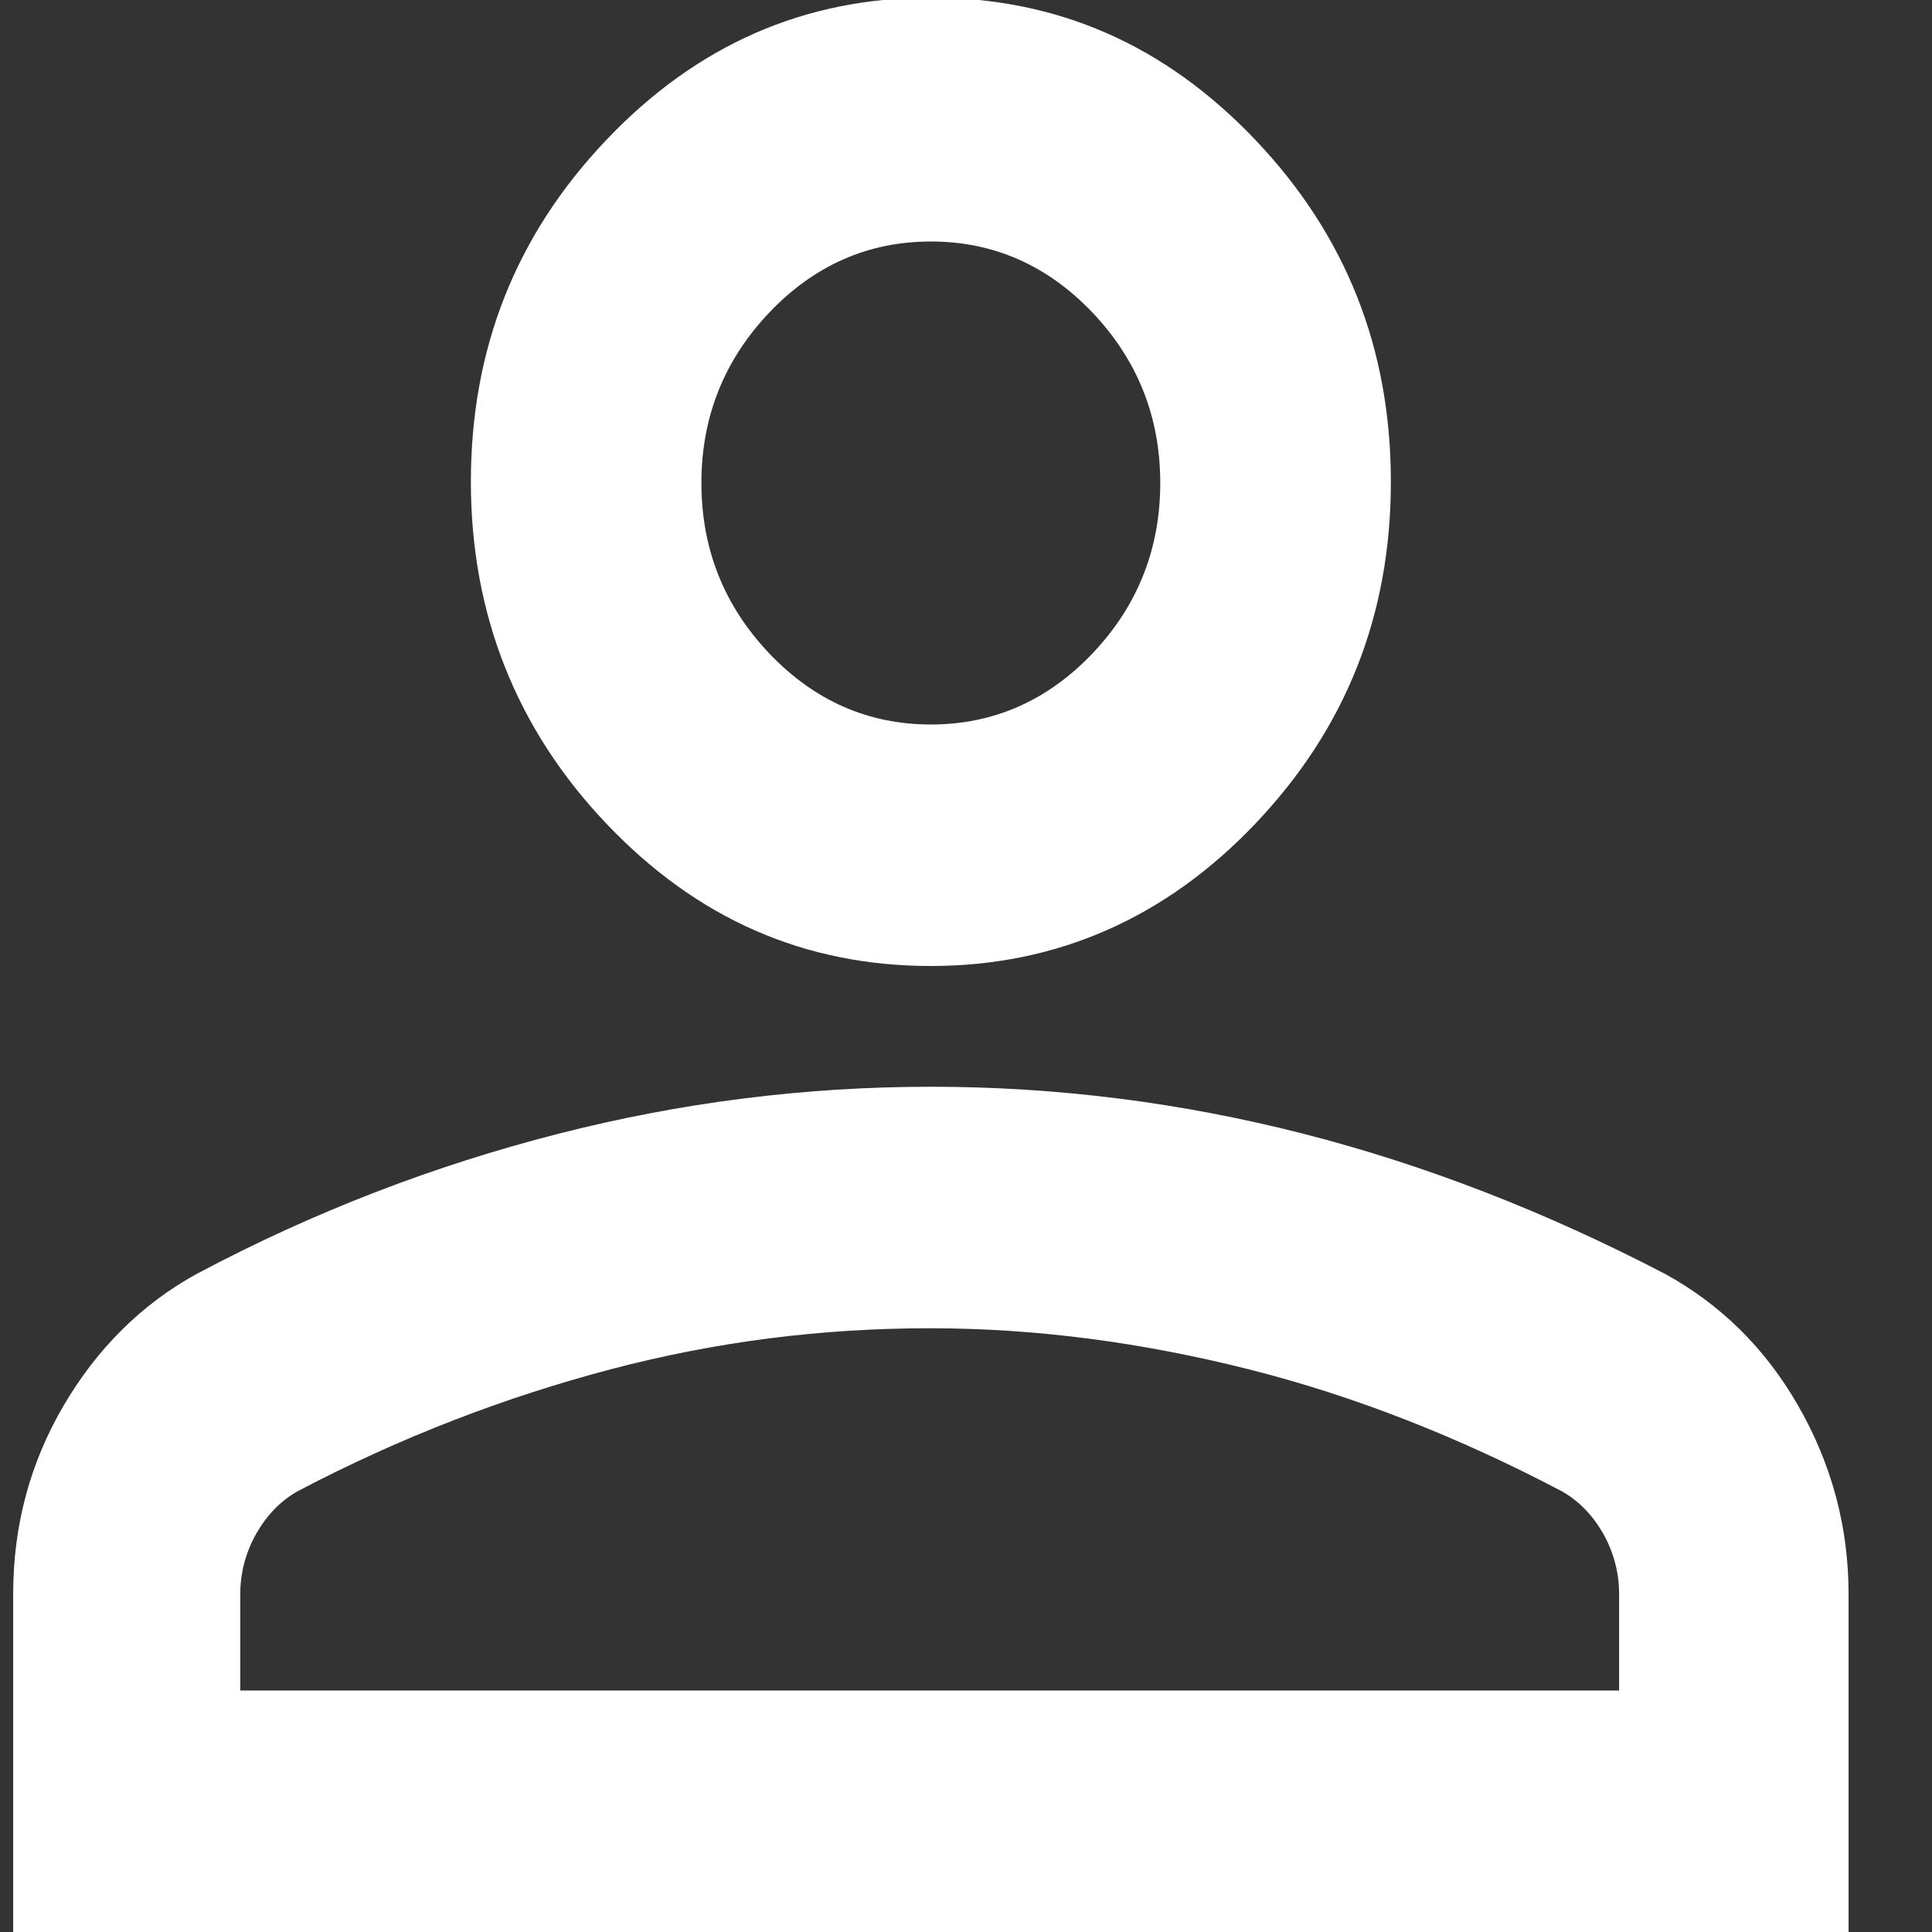 <?xml version="1.0" encoding="UTF-8"?>
<svg xmlns="http://www.w3.org/2000/svg" width="22" height="22" viewBox="0 0 22 22" fill="none">
  <rect x="0" y="0" width="22" height="22" fill="#333333" stroke="none"/>
  <g clip-path="url(#clip0_1_1908)">
    <path d="M10.6 11C9.163 11 7.935 10.464 6.903 9.377C5.884 8.305 5.362 6.999 5.362 5.486C5.362 3.974 5.871 2.681 6.903 1.595C7.935 0.509 9.163 -0.027 10.6 -0.027C12.037 -0.027 13.265 0.509 14.297 1.595C15.329 2.681 15.838 3.974 15.838 5.486C15.838 6.999 15.329 8.291 14.297 9.377C13.278 10.45 12.037 11 10.6 11ZM0.15 22V18.15C0.15 17.366 0.346 16.651 0.725 16.005C1.103 15.359 1.613 14.85 2.24 14.506C3.585 13.791 4.957 13.269 6.355 12.911C7.752 12.554 9.163 12.375 10.6 12.375C12.037 12.375 13.447 12.554 14.845 12.911C16.243 13.269 17.614 13.805 18.96 14.506C19.587 14.85 20.096 15.345 20.475 16.005C20.854 16.665 21.05 17.38 21.05 18.15V22H0.15ZM2.762 19.25H18.437V18.15C18.437 17.902 18.372 17.669 18.255 17.462C18.137 17.256 17.98 17.091 17.784 16.981C16.609 16.363 15.42 15.895 14.218 15.592C13.017 15.29 11.815 15.125 10.587 15.125C9.359 15.125 8.157 15.276 6.955 15.592C5.754 15.909 4.565 16.363 3.389 16.981C3.193 17.091 3.037 17.256 2.919 17.462C2.802 17.669 2.736 17.902 2.736 18.15V19.25H2.762ZM10.6 8.25C11.318 8.25 11.932 7.975 12.442 7.439C12.951 6.902 13.212 6.256 13.212 5.5C13.212 4.744 12.951 4.098 12.442 3.561C11.932 3.025 11.318 2.75 10.6 2.75C9.881 2.75 9.268 3.025 8.758 3.561C8.249 4.098 7.987 4.744 7.987 5.5C7.987 6.256 8.249 6.902 8.758 7.439C9.268 7.975 9.881 8.25 10.6 8.25Z" fill="white"></path>
  </g>
  <defs>
    <clipPath id="clip0_1_1908">
      <rect width="20.9" height="22" fill="white" transform="translate(0.15)"></rect>
    </clipPath>
  </defs>
</svg>
